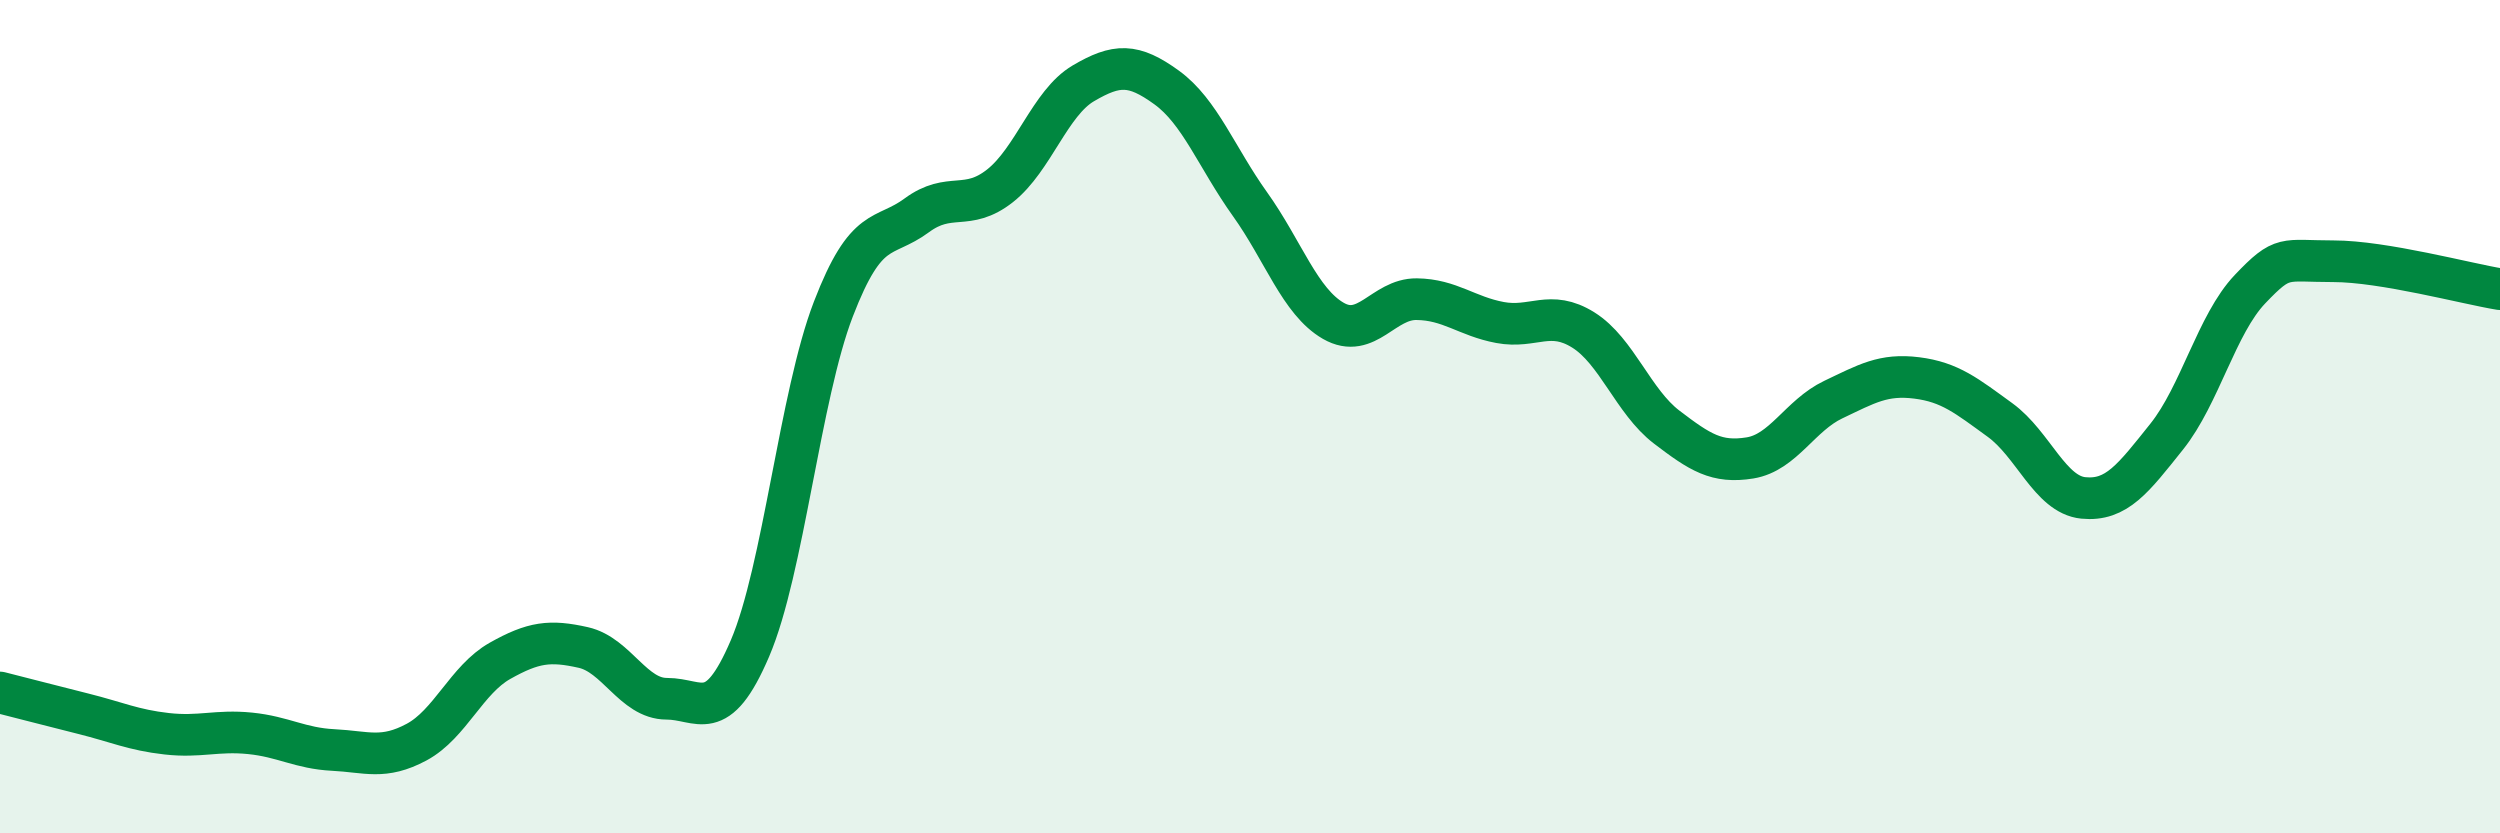 
    <svg width="60" height="20" viewBox="0 0 60 20" xmlns="http://www.w3.org/2000/svg">
      <path
        d="M 0,16.62 C 0.4,16.72 1.2,16.93 2,17.13 C 2.8,17.33 3.2,17.52 4,17.61 C 4.8,17.7 5.2,17.52 6,17.6 C 6.8,17.68 7.2,17.96 8,18 C 8.8,18.04 9.2,18.24 10,17.81 C 10.8,17.38 11.2,16.31 12,15.86 C 12.8,15.41 13.2,15.36 14,15.54 C 14.8,15.72 15.2,16.77 16,16.77 C 16.8,16.77 17.2,17.43 18,15.56 C 18.8,13.69 19.2,9.5 20,7.42 C 20.8,5.34 21.2,5.76 22,5.17 C 22.8,4.58 23.2,5.09 24,4.46 C 24.8,3.83 25.2,2.47 26,2 C 26.8,1.53 27.2,1.52 28,2.1 C 28.8,2.68 29.2,3.78 30,4.9 C 30.8,6.02 31.2,7.24 32,7.7 C 32.8,8.16 33.2,7.17 34,7.18 C 34.8,7.19 35.2,7.59 36,7.74 C 36.8,7.89 37.2,7.42 38,7.92 C 38.8,8.42 39.2,9.64 40,10.25 C 40.8,10.86 41.2,11.12 42,10.99 C 42.8,10.86 43.2,9.97 44,9.59 C 44.8,9.21 45.2,8.97 46,9.07 C 46.8,9.17 47.2,9.5 48,10.08 C 48.8,10.66 49.2,11.87 50,11.95 C 50.8,12.03 51.2,11.48 52,10.48 C 52.8,9.48 53.2,7.78 54,6.94 C 54.8,6.1 54.8,6.27 56,6.27 C 57.2,6.27 59.2,6.81 60,6.94L60 20L0 20Z"
        fill="#008740"
        opacity="0.1"
        stroke-linecap="round"
        stroke-linejoin="round"
      />
      <path
        d="M 0,16.62 C 0.4,16.72 1.2,16.93 2,17.13 C 2.8,17.33 3.2,17.52 4,17.61 C 4.8,17.7 5.2,17.52 6,17.6 C 6.8,17.68 7.2,17.96 8,18 C 8.8,18.04 9.2,18.24 10,17.81 C 10.8,17.38 11.2,16.31 12,15.86 C 12.8,15.41 13.2,15.36 14,15.54 C 14.8,15.72 15.2,16.77 16,16.77 C 16.8,16.77 17.2,17.43 18,15.56 C 18.8,13.69 19.2,9.5 20,7.42 C 20.8,5.34 21.2,5.76 22,5.17 C 22.8,4.58 23.2,5.09 24,4.46 C 24.8,3.83 25.2,2.47 26,2 C 26.8,1.53 27.2,1.52 28,2.1 C 28.8,2.68 29.2,3.78 30,4.9 C 30.8,6.02 31.2,7.24 32,7.7 C 32.8,8.16 33.2,7.17 34,7.18 C 34.8,7.19 35.2,7.59 36,7.74 C 36.8,7.89 37.2,7.42 38,7.92 C 38.8,8.42 39.2,9.64 40,10.25 C 40.8,10.86 41.2,11.12 42,10.99 C 42.8,10.86 43.2,9.97 44,9.59 C 44.8,9.21 45.2,8.97 46,9.07 C 46.8,9.17 47.2,9.5 48,10.08 C 48.8,10.66 49.2,11.87 50,11.95 C 50.8,12.03 51.2,11.48 52,10.48 C 52.8,9.48 53.2,7.78 54,6.94 C 54.8,6.1 54.8,6.27 56,6.27 C 57.2,6.27 59.2,6.81 60,6.94"
        stroke="#008740"
        stroke-width="1"
        fill="none"
        stroke-linecap="round"
        stroke-linejoin="round"
      />
    </svg>
  